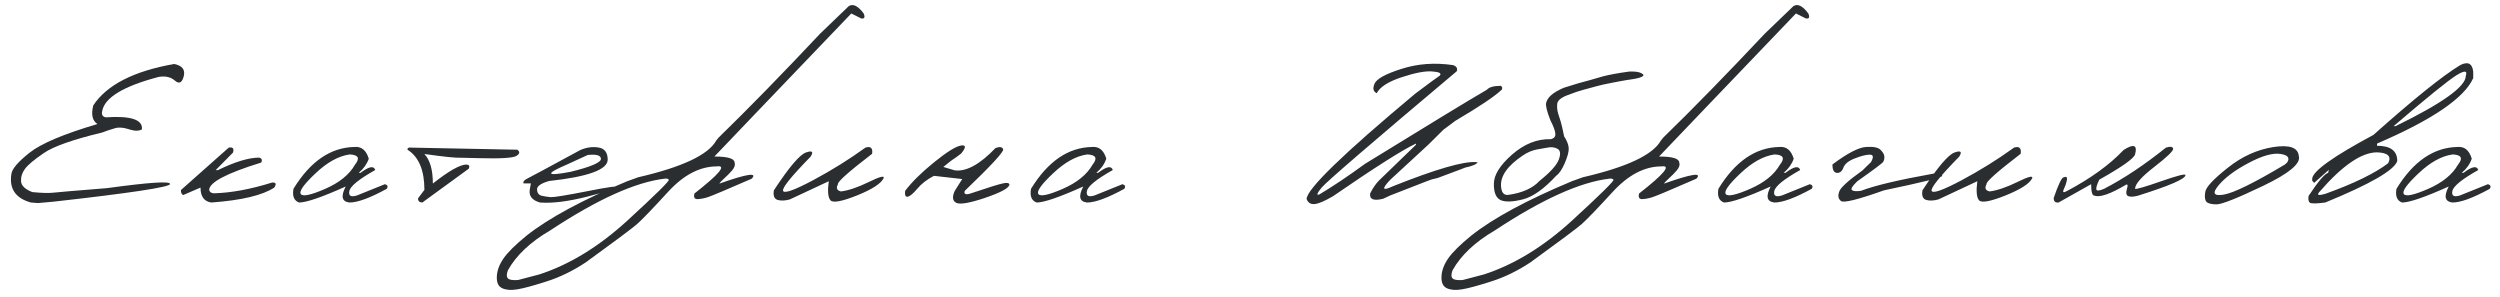 <?xml version="1.0" encoding="UTF-8"?> <svg xmlns="http://www.w3.org/2000/svg" width="278" height="33" viewBox="0 0 278 33" fill="none"><path d="M19.37 7.115C20.265 7.294 20.619 7.75 20.432 8.482C20.244 9.206 19.919 9.369 19.455 8.97C18.991 8.563 18.385 8.425 17.636 8.555C13.714 9.589 11.622 10.858 11.362 12.364C11.272 12.754 11.407 12.982 11.765 13.047C14.564 12.86 15.903 13.308 15.781 14.39C15.463 14.569 15.056 14.585 14.56 14.439C13.746 14.162 13.107 14.117 12.644 14.305C12.212 14.427 11.789 14.569 11.374 14.732C8.127 15.513 5.962 16.274 4.88 17.015C3.798 17.755 3.098 18.341 2.78 18.773C2.463 19.196 2.316 19.655 2.341 20.152C2.365 20.64 2.78 21.043 3.586 21.36C4.611 21.458 5.36 21.482 5.832 21.434C6.312 21.377 8.334 21.206 11.899 20.921C16.643 20.27 18.979 20.119 18.906 20.469C18.841 20.811 14.536 21.462 5.991 22.422L4.221 22.581L3.439 22.52C1.73 22.048 1.006 20.986 1.267 19.334C1.34 18.773 2.019 17.983 3.305 16.966C4.599 15.949 7.11 14.891 10.837 13.792C10.267 13.426 10.113 12.734 10.373 11.717C11.879 9.438 14.877 7.904 19.37 7.115ZM25.434 16.416C25.89 16.327 26.049 16.51 25.91 16.966L23.981 18.919H24.226C26.13 17.991 27.66 17.527 28.815 17.527C29.116 17.601 29.194 17.784 29.047 18.077C25.19 19.265 23.261 20.282 23.261 21.128C23.318 21.364 23.501 21.486 23.811 21.495C25.739 21.438 27.888 21.039 30.256 20.298C30.687 20.266 30.769 20.453 30.5 20.86C29.182 21.723 26.85 22.276 23.505 22.52C22.7 22.406 22.297 21.853 22.297 20.86L20.368 21.69C20.181 21.584 20.1 21.397 20.124 21.128L25.434 16.416ZM39.421 16.343C40.194 16.27 40.723 16.705 41.008 17.649C40.796 18.252 40.426 18.773 39.897 19.212H40.105C41.032 18.504 41.573 18.402 41.728 18.907C39.913 19.924 38.953 20.705 38.847 21.25C38.741 21.788 39.03 21.946 39.714 21.727L42.802 20.481C43.103 20.571 43.172 20.742 43.01 20.994C41.154 22.011 39.771 22.52 38.859 22.52C38.013 22.422 37.875 21.828 38.444 20.738C35.8 21.926 34.07 22.52 33.256 22.52C32.695 22.317 32.487 21.808 32.634 20.994C34.505 17.942 36.768 16.392 39.421 16.343ZM35.075 19.285C33.773 20.514 33.232 21.279 33.452 21.58C33.671 21.881 34.571 21.69 36.149 21.006C37.736 20.315 38.843 19.419 39.47 18.321C40.056 17.596 39.86 17.214 38.884 17.173C37.647 17.344 36.377 18.048 35.075 19.285ZM45.778 16.416L57.522 16.648C57.839 16.868 57.81 17.096 57.436 17.332C57.062 17.568 55.682 17.654 53.298 17.588L51.259 17.54C50.738 17.572 49.383 17.434 47.194 17.125C47.821 17.8 48.134 18.895 48.134 20.408C49.916 19 51.166 18.296 51.882 18.296C52.175 18.321 52.256 18.475 52.126 18.76L46.962 22.52C46.637 22.512 46.478 22.357 46.486 22.056L47.194 21.116C47.194 18.927 46.568 17.438 45.315 16.648C45.29 16.445 45.445 16.368 45.778 16.416ZM64.526 16.685C65.218 16.384 65.897 16.29 66.564 16.404C67.232 16.51 67.57 16.958 67.578 17.747C67.578 18.862 65.405 19.655 61.059 20.127C60.148 20.388 59.7 20.705 59.716 21.08C59.741 21.454 59.908 21.682 60.217 21.763C60.534 21.836 60.868 21.889 61.218 21.922C61.576 21.946 62.915 21.731 65.234 21.275C67.553 20.811 68.697 20.652 68.664 20.799C68.64 20.937 67.541 21.287 65.368 21.849C63.203 22.402 61.429 22.626 60.046 22.52C59.118 22.26 58.748 21.735 58.935 20.945L59.033 20.396H58.215C58.15 20.201 58.288 20.022 58.63 19.859C58.98 19.688 60.945 18.63 64.526 16.685ZM63.098 18.272C60.567 19.354 60.689 19.631 63.464 19.102C65.702 18.549 66.821 18.073 66.821 17.674C66.821 17.275 66.332 17.129 65.356 17.234L63.098 18.272ZM94.382 0.682C94.862 0.381 95.415 0.653 96.042 1.5C96.221 1.931 96.127 2.114 95.761 2.049L94.663 1.5L84.421 12.193L79.44 17.405C80.913 17.405 81.662 17.625 81.686 18.064C81.776 18.341 81.683 18.638 81.406 18.956C81.129 19.273 80.844 19.562 80.551 19.822C80.258 20.083 80.071 20.282 79.99 20.42C83.066 19.33 84.266 19.147 83.591 19.871C80.751 21.108 79.127 21.792 78.72 21.922C78.322 22.052 77.943 22.125 77.585 22.142C77.235 22.158 77.113 21.95 77.219 21.519C80.002 19.346 80.832 18.341 79.709 18.504C77.829 18.504 76.022 19.448 74.289 21.336C72.556 23.224 71.408 24.416 70.847 24.913C70.285 25.401 68.389 26.817 65.158 29.161C63.726 30.113 62.265 30.825 60.776 31.297C59.279 31.777 58.192 32.07 57.517 32.176C56.833 32.29 56.28 32.249 55.856 32.054C55.425 31.866 55.222 31.439 55.246 30.772C55.27 30.105 55.515 29.433 55.978 28.758C56.434 28.082 57.301 27.224 58.579 26.182C61.02 24.253 64.743 22.243 69.748 20.152L70.969 19.712C75.868 18.581 78.761 17.218 79.648 15.623L79.916 15.293C83.196 12.103 86.96 8.25 91.208 3.733L94.382 0.682ZM56.479 30.955C56.634 31.118 57.008 31.179 57.602 31.138L59.97 30.516C63.331 29.425 66.603 27.423 69.785 24.51C72.959 21.596 74.488 20.087 74.374 19.981C74.261 19.867 74.102 19.83 73.898 19.871C70.651 20.254 66.407 22.174 61.166 25.633C58.977 26.91 57.415 28.384 56.479 30.052C56.316 30.491 56.316 30.792 56.479 30.955ZM96.235 16.416C96.821 16.229 97.069 16.457 96.98 17.1C94.359 19.11 93.094 20.237 93.183 20.481C92.947 20.921 93.061 21.189 93.525 21.287C94.388 21.173 95.417 20.823 96.613 20.237C97.818 19.643 98.367 19.501 98.261 19.81C97.976 20.412 96.984 21.055 95.283 21.739C93.59 22.414 92.609 22.589 92.341 22.264C92.072 21.938 92.011 21.234 92.158 20.152L87.824 22.178C87.287 22.325 86.831 22.341 86.457 22.227C86.091 22.105 85.957 21.751 86.054 21.165C87.739 18.593 88.931 17.19 89.631 16.954C90.331 16.709 90.498 16.868 90.131 17.43C87.967 19.643 86.949 20.909 87.08 21.226C87.218 21.544 88.329 21.149 90.412 20.042C92.495 18.927 94.436 17.719 96.235 16.416ZM110.698 16.465C111.17 16.286 111.455 16.331 111.552 16.6C111.65 16.86 110.226 18.402 107.28 21.226C107.166 21.568 107.349 21.674 107.829 21.544C109.864 20.86 111.109 20.473 111.564 20.384C112.02 20.286 112.248 20.347 112.248 20.567C112.134 20.949 111.227 21.43 109.526 22.007C107.825 22.577 106.763 22.76 106.34 22.557C105.917 22.345 105.86 21.901 106.169 21.226L106.999 19.908L103.85 19.554C103.085 19.953 102.47 20.428 102.006 20.982C101.542 21.535 101.184 21.832 100.932 21.873C100.688 21.914 100.594 21.698 100.651 21.226C101.384 20.25 102.454 19.192 103.862 18.052C105.278 16.905 106.275 16.282 106.853 16.185C107.438 16.087 107.447 16.384 106.877 17.076C106.56 17.328 106.189 17.592 105.766 17.869L104.899 18.565L106.169 18.943C107.455 19.106 108.964 18.28 110.698 16.465ZM121.438 16.343C122.211 16.27 122.74 16.705 123.024 17.649C122.813 18.252 122.443 18.773 121.914 19.212H122.121C123.049 18.504 123.59 18.402 123.745 18.907C121.93 19.924 120.97 20.705 120.864 21.25C120.758 21.788 121.047 21.946 121.73 21.727L124.819 20.481C125.12 20.571 125.189 20.742 125.026 20.994C123.171 22.011 121.787 22.52 120.876 22.52C120.03 22.422 119.891 21.828 120.461 20.738C117.816 21.926 116.087 22.52 115.273 22.52C114.711 22.317 114.504 21.808 114.65 20.994C116.522 17.942 118.785 16.392 121.438 16.343ZM117.092 19.285C115.79 20.514 115.249 21.279 115.468 21.58C115.688 21.881 116.587 21.69 118.166 21.006C119.753 20.315 120.86 19.419 121.486 18.321C122.072 17.596 121.877 17.214 120.9 17.173C119.663 17.344 118.394 18.048 117.092 19.285Z" fill="#2B2E30"></path><path d="M161.566 7.237C161.965 7.367 162.108 7.595 161.994 7.92C152.497 15.912 147.488 20.225 146.967 20.86C146.446 21.495 146.356 21.751 146.698 21.629C148.155 20.766 149.856 19.627 151.801 18.211C159.019 13.768 163.532 11.025 165.338 9.983C165.591 9.69 166.107 9.544 166.889 9.544L167.035 9.678V9.935C166.286 10.667 164.557 11.831 161.847 13.426L160.504 14.427L158.856 16.062L154.596 19.993C153.603 21.035 153.709 21.271 154.914 20.701C159.682 18.805 162.759 17.914 164.142 18.028H164.301C164.244 18.248 163.784 18.451 162.921 18.638L162.458 18.821C162.01 18.992 161.151 19.314 159.882 19.786L159.235 19.944L158.722 20.127L154.584 21.739L153.827 22.093C152.753 22.369 152.265 22.174 152.362 21.507C152.663 20.905 152.997 20.42 153.363 20.054C153.729 19.688 155.093 18.37 157.453 16.099V15.965C155.947 16.673 152.871 18.626 148.224 21.824C147.305 22.361 146.625 22.65 146.186 22.691C145.746 22.732 145.449 22.544 145.294 22.129C145.327 21.015 149.355 17.108 157.379 10.411C158.926 9.247 159.829 8.584 160.089 8.421C160.342 8.16 160.069 8.002 159.271 7.945C158.482 7.88 157.343 8.095 155.854 8.592C154.372 9.08 153.453 9.67 153.095 10.362C152.704 10.191 152.623 9.837 152.851 9.3C153.087 8.763 154.092 8.213 155.866 7.652C157.648 7.082 159.548 6.944 161.566 7.237ZM182.523 8.14C182.792 8.278 182.82 8.405 182.609 8.519C182.397 8.632 182.051 8.726 181.571 8.799C181.107 8.864 180.595 8.95 180.033 9.056L179.02 9.251C178.467 9.357 177.966 9.471 177.519 9.593C177.071 9.715 176.607 9.841 176.127 9.971C175.647 10.093 175.041 10.297 174.308 10.582C173.576 10.858 173.193 11.184 173.161 11.558C173.128 11.932 173.165 12.295 173.271 12.645C173.384 12.986 173.482 13.291 173.563 13.56C173.645 13.829 173.767 14.362 173.93 15.159C174.255 15.664 174.426 16.107 174.442 16.49C174.459 16.864 174.316 17.405 174.015 18.113C173.714 18.821 173.393 19.297 173.051 19.541C171.7 21.006 170.467 21.881 169.352 22.166C168.245 22.451 167.427 22.483 166.898 22.264C166.369 22.036 166.109 21.43 166.117 20.445C166.117 19.46 166.793 18.374 168.144 17.186C169.503 15.997 170.947 15.428 172.477 15.477C172.827 15.379 172.986 15.171 172.953 14.854C172.929 14.537 172.746 14.044 172.404 13.377C172.021 12.4 171.863 11.758 171.928 11.448C172.001 11.139 172.188 10.85 172.489 10.582C172.79 10.313 173.254 10.04 173.881 9.764C175.102 9.373 176.046 9.096 176.713 8.934L178.239 8.494C178.947 8.307 179.923 8.128 181.168 7.957C181.811 7.933 182.263 7.994 182.523 8.14ZM166.923 20.811C166.988 21.454 167.265 21.739 167.753 21.666C169.291 21.446 170.438 20.929 171.195 20.115C172.383 19.163 173.096 18.378 173.332 17.759C173.568 17.133 173.523 16.73 173.197 16.551C172.872 16.364 172.473 16.323 172.001 16.429L170.951 16.612C170.398 16.709 169.857 16.937 169.328 17.295C167.594 18.459 166.793 19.631 166.923 20.811ZM199.428 0.682C199.908 0.381 200.461 0.653 201.088 1.5C201.267 1.931 201.173 2.114 200.807 2.049L199.708 1.5L189.467 12.193L184.486 17.405C185.959 17.405 186.708 17.625 186.732 18.064C186.822 18.341 186.728 18.638 186.452 18.956C186.175 19.273 185.89 19.562 185.597 19.822C185.304 20.083 185.117 20.282 185.036 20.42C188.112 19.33 189.312 19.147 188.637 19.871C185.797 21.108 184.173 21.792 183.766 21.922C183.367 22.052 182.989 22.125 182.631 22.142C182.281 22.158 182.159 21.95 182.265 21.519C185.048 19.346 185.878 18.341 184.755 18.504C182.875 18.504 181.068 19.448 179.335 21.336C177.602 23.224 176.454 24.416 175.893 24.913C175.331 25.401 173.435 26.817 170.204 29.161C168.772 30.113 167.311 30.825 165.822 31.297C164.324 31.777 163.238 32.07 162.562 32.176C161.879 32.29 161.326 32.249 160.902 32.054C160.471 31.866 160.268 31.439 160.292 30.772C160.316 30.105 160.561 29.433 161.024 28.758C161.48 28.082 162.347 27.224 163.625 26.182C166.066 24.253 169.789 22.243 174.794 20.152L176.015 19.712C180.914 18.581 183.807 17.218 184.694 15.623L184.962 15.293C188.242 12.103 192.006 8.25 196.254 3.733L199.428 0.682ZM161.525 30.955C161.68 31.118 162.054 31.179 162.648 31.138L165.016 30.516C168.377 29.425 171.649 27.423 174.831 24.51C178.004 21.596 179.534 20.087 179.42 19.981C179.306 19.867 179.148 19.83 178.944 19.871C175.697 20.254 171.453 22.174 166.212 25.633C164.023 26.91 162.461 28.384 161.525 30.052C161.362 30.491 161.362 30.792 161.525 30.955ZM197.875 16.343C198.648 16.27 199.177 16.705 199.462 17.649C199.25 18.252 198.88 18.773 198.351 19.212H198.559C199.486 18.504 200.028 18.402 200.182 18.907C198.367 19.924 197.407 20.705 197.301 21.25C197.195 21.788 197.484 21.946 198.168 21.727L201.256 20.481C201.557 20.571 201.627 20.742 201.464 20.994C199.608 22.011 198.225 22.52 197.313 22.52C196.467 22.422 196.329 21.828 196.898 20.738C194.254 21.926 192.524 22.52 191.71 22.52C191.149 22.317 190.941 21.808 191.088 20.994C192.96 17.942 195.222 16.392 197.875 16.343ZM193.529 19.285C192.227 20.514 191.686 21.279 191.906 21.58C192.125 21.881 193.025 21.69 194.604 21.006C196.19 20.315 197.297 19.419 197.924 18.321C198.51 17.596 198.314 17.214 197.338 17.173C196.101 17.344 194.831 18.048 193.529 19.285ZM207.504 16.343C208.334 16.286 208.879 16.4 209.14 16.685C209.408 16.962 209.542 17.21 209.542 17.43C209.551 17.649 209.506 17.841 209.408 18.003C209.311 18.158 208.354 18.874 206.54 20.152C205.986 20.673 205.787 21.002 205.941 21.141C206.096 21.271 206.434 21.295 206.955 21.214C208.452 20.636 211.15 19.997 215.048 19.297C215.666 19.297 215.976 19.383 215.976 19.554C215.976 19.725 213.819 20.262 209.506 21.165C206.641 22.182 205.05 22.581 204.733 22.361C204.424 22.134 204.35 21.792 204.513 21.336C204.619 20.905 205.482 20.111 207.101 18.956L208.053 18.028C208.362 17.483 208.326 17.206 207.943 17.198C207.561 17.19 207.012 17.324 206.295 17.601C205.579 17.869 205.144 18.215 204.989 18.638C204.835 19.053 204.59 19.248 204.257 19.224C203.923 19.192 203.76 18.878 203.769 18.284C205.437 17.039 206.682 16.392 207.504 16.343ZM223.957 16.416C224.542 16.229 224.791 16.457 224.701 17.1C222.081 19.11 220.815 20.237 220.905 20.481C220.669 20.921 220.783 21.189 221.247 21.287C222.109 21.173 223.139 20.823 224.335 20.237C225.539 19.643 226.089 19.501 225.983 19.81C225.698 20.412 224.705 21.055 223.004 21.739C221.312 22.414 220.331 22.589 220.062 22.264C219.794 21.938 219.733 21.234 219.879 20.152L215.546 22.178C215.009 22.325 214.553 22.341 214.179 22.227C213.812 22.105 213.678 21.751 213.776 21.165C215.46 18.593 216.653 17.19 217.353 16.954C218.052 16.709 218.219 16.868 217.853 17.43C215.688 19.643 214.671 20.909 214.801 21.226C214.94 21.544 216.05 21.149 218.134 20.042C220.217 18.927 222.158 17.719 223.957 16.416ZM240.849 16.416C241.345 16.262 241.614 16.303 241.654 16.539C241.695 16.766 240.999 17.438 239.567 18.553C238.135 19.66 237.418 20.473 237.418 20.994C237.565 21.059 238.533 20.779 240.324 20.152C242.122 19.525 243.021 19.297 243.021 19.468C243.038 19.883 241.288 20.644 237.772 21.751C237.268 21.889 236.898 21.91 236.662 21.812C236.434 21.714 236.385 21.442 236.515 20.994C236.629 20.652 236.609 20.494 236.454 20.518C234.68 21.576 233.492 21.987 232.89 21.751C232.654 21.751 232.536 21.328 232.536 20.481L228.91 22.52C228.544 22.561 228.365 22.39 228.373 22.007C228.886 20.526 229.248 19.765 229.459 19.725C229.777 19.594 229.903 19.692 229.838 20.018C229.781 20.335 229.667 20.673 229.496 21.031C229.333 21.389 229.443 21.462 229.826 21.25C232.487 19.843 234.595 18.317 236.149 16.673C237.28 15.957 237.703 16.123 237.418 17.173C237.272 17.637 235.945 18.573 233.439 19.981C233.195 20.485 233.085 20.84 233.109 21.043C233.142 21.246 233.431 21.23 233.976 20.994C236.19 19.847 238.48 18.321 240.849 16.416ZM252.785 16.355C254.591 16.071 255.539 16.404 255.629 17.356C255.873 18.178 254.551 19.281 251.662 20.665C248.773 22.048 247.039 22.736 246.461 22.727C245.884 22.719 245.509 22.618 245.338 22.422C245.176 22.219 245.139 21.853 245.229 21.324C245.318 20.795 246.148 19.908 247.719 18.663C249.289 17.409 250.978 16.64 252.785 16.355ZM246.681 20.64C245.973 21.495 246.173 21.828 247.279 21.641C248.394 21.454 250.661 20.339 254.079 18.296L254.335 18.064C254.669 17.544 254.404 17.226 253.542 17.112C252.679 16.998 251.495 17.344 249.989 18.15C248.492 18.947 247.389 19.777 246.681 20.64ZM273.583 7.237C274.438 6.806 274.918 7.05 275.023 7.969V8.689C274.031 10.903 270.466 13.328 264.33 15.965V16.209C265.827 16.209 266.576 16.775 266.576 17.906C266.243 18.931 263.573 20.469 258.568 22.52C257.567 22.65 256.994 22.654 256.847 22.532C256.701 22.41 256.656 22.162 256.713 21.788C257.779 20.176 258.503 19.322 258.886 19.224L258.971 18.882L257.335 20.335L257.116 20.091V19.847C257.222 18.992 259.492 17.377 263.927 15.001C268.379 11.029 271.597 8.441 273.583 7.237ZM266.173 14.024H266.393C271.593 11.485 274.193 9.625 274.193 8.445C274.405 7.835 274.059 7.811 273.156 8.372C272.261 8.925 269.933 10.809 266.173 14.024ZM257.946 21.311C257.58 21.702 257.787 21.784 258.568 21.556C261.742 20.416 264.074 19.281 265.563 18.15C265.954 17.385 265.543 16.982 264.33 16.941C262.605 16.941 260.477 18.398 257.946 21.311ZM273.275 16.343C274.049 16.27 274.577 16.705 274.862 17.649C274.651 18.252 274.28 18.773 273.751 19.212H273.959C274.887 18.504 275.428 18.402 275.583 18.907C273.768 19.924 272.807 20.705 272.702 21.25C272.596 21.788 272.885 21.946 273.568 21.727L276.657 20.481C276.958 20.571 277.027 20.742 276.864 20.994C275.009 22.011 273.625 22.52 272.714 22.52C271.868 22.422 271.729 21.828 272.299 20.738C269.654 21.926 267.925 22.52 267.111 22.52C266.549 22.317 266.342 21.808 266.488 20.994C268.36 17.942 270.622 16.392 273.275 16.343ZM268.93 19.285C267.628 20.514 267.086 21.279 267.306 21.58C267.526 21.881 268.425 21.69 270.004 21.006C271.591 20.315 272.698 19.419 273.324 18.321C273.91 17.596 273.715 17.214 272.738 17.173C271.501 17.344 270.232 18.048 268.93 19.285Z" fill="#2B2E30"></path></svg> 
